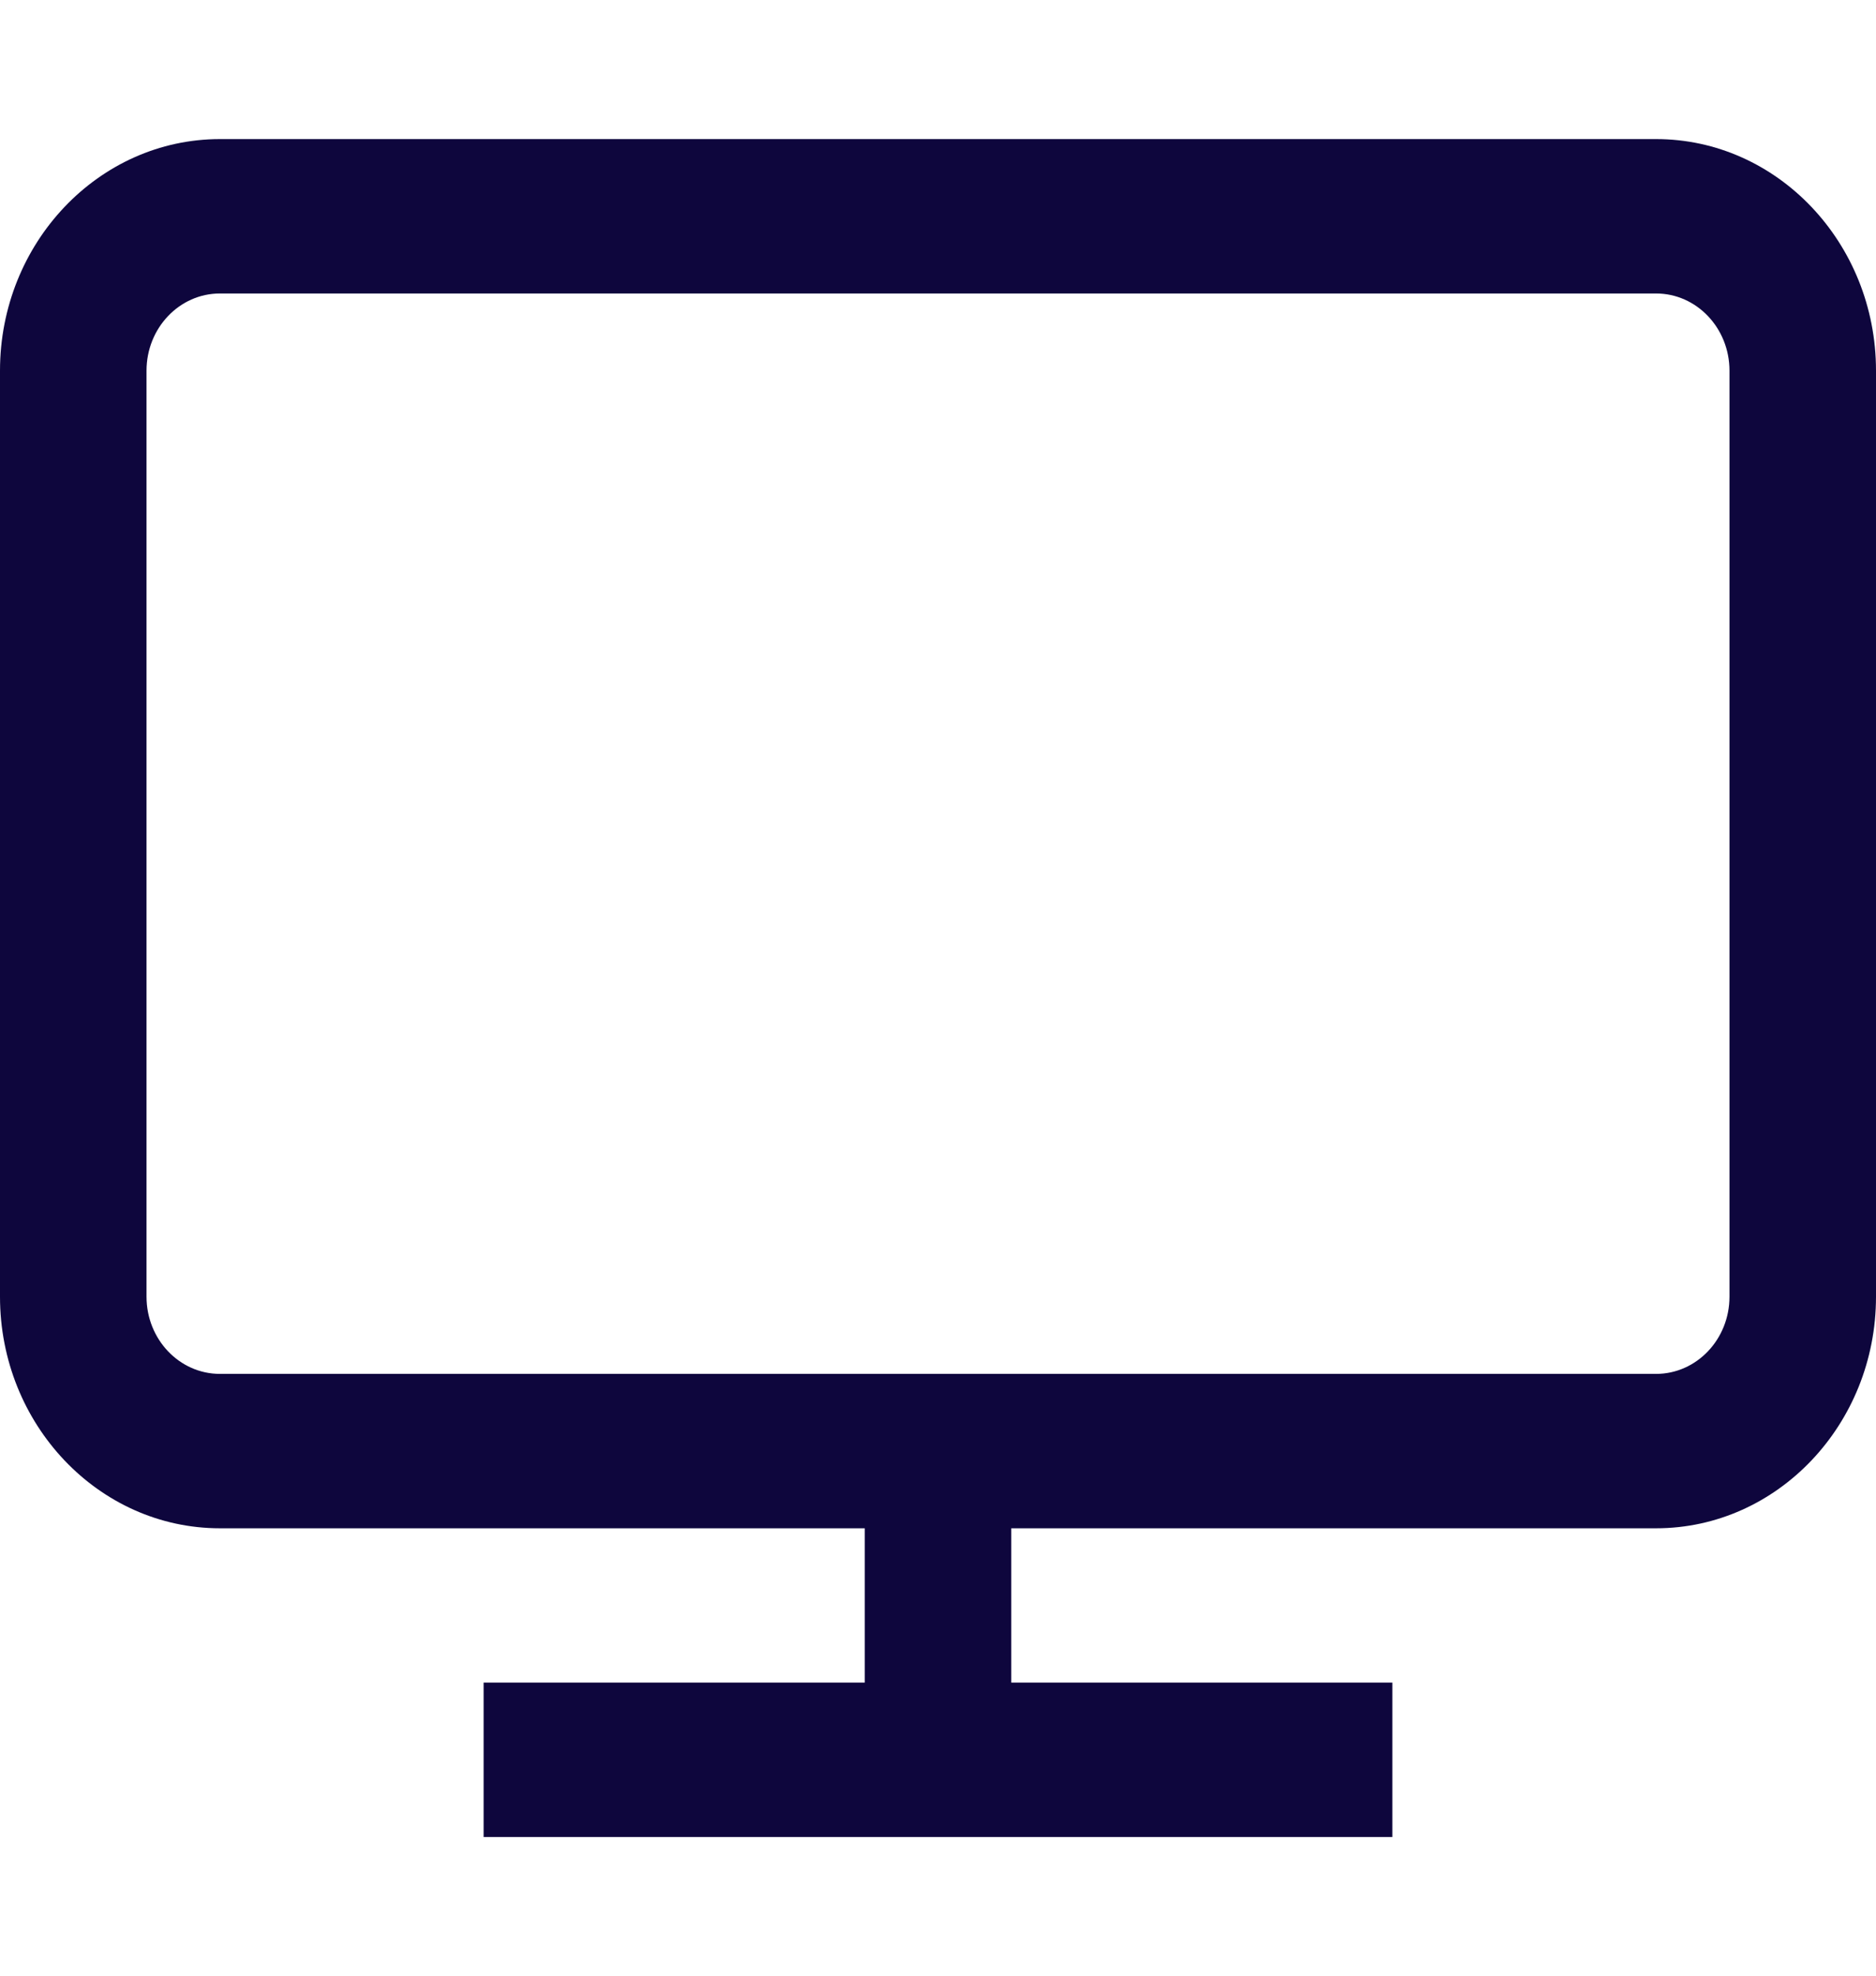 <?xml version="1.0" encoding="utf-8"?><svg width="19" height="20" viewBox="0 0 19 20" fill="none" xmlns="http://www.w3.org/2000/svg">
<path d="M16.773 1.408H2.227C0.999 1.408 0 2.46 0 3.752V13.127C0 14.419 0.999 15.471 2.227 15.471H8.758V17.033H4.898V18.596H14.102V17.033H10.242V15.471H16.773C18.001 15.471 19 14.419 19 13.127V3.752C19 2.46 18.001 1.408 16.773 1.408ZM17.516 13.127C17.516 13.558 17.183 13.908 16.773 13.908H2.227C1.817 13.908 1.484 13.558 1.484 13.127V3.752C1.484 3.321 1.817 2.971 2.227 2.971H16.773C17.183 2.971 17.516 3.321 17.516 3.752V13.127Z" fill="#0E063D"/>
</svg>

